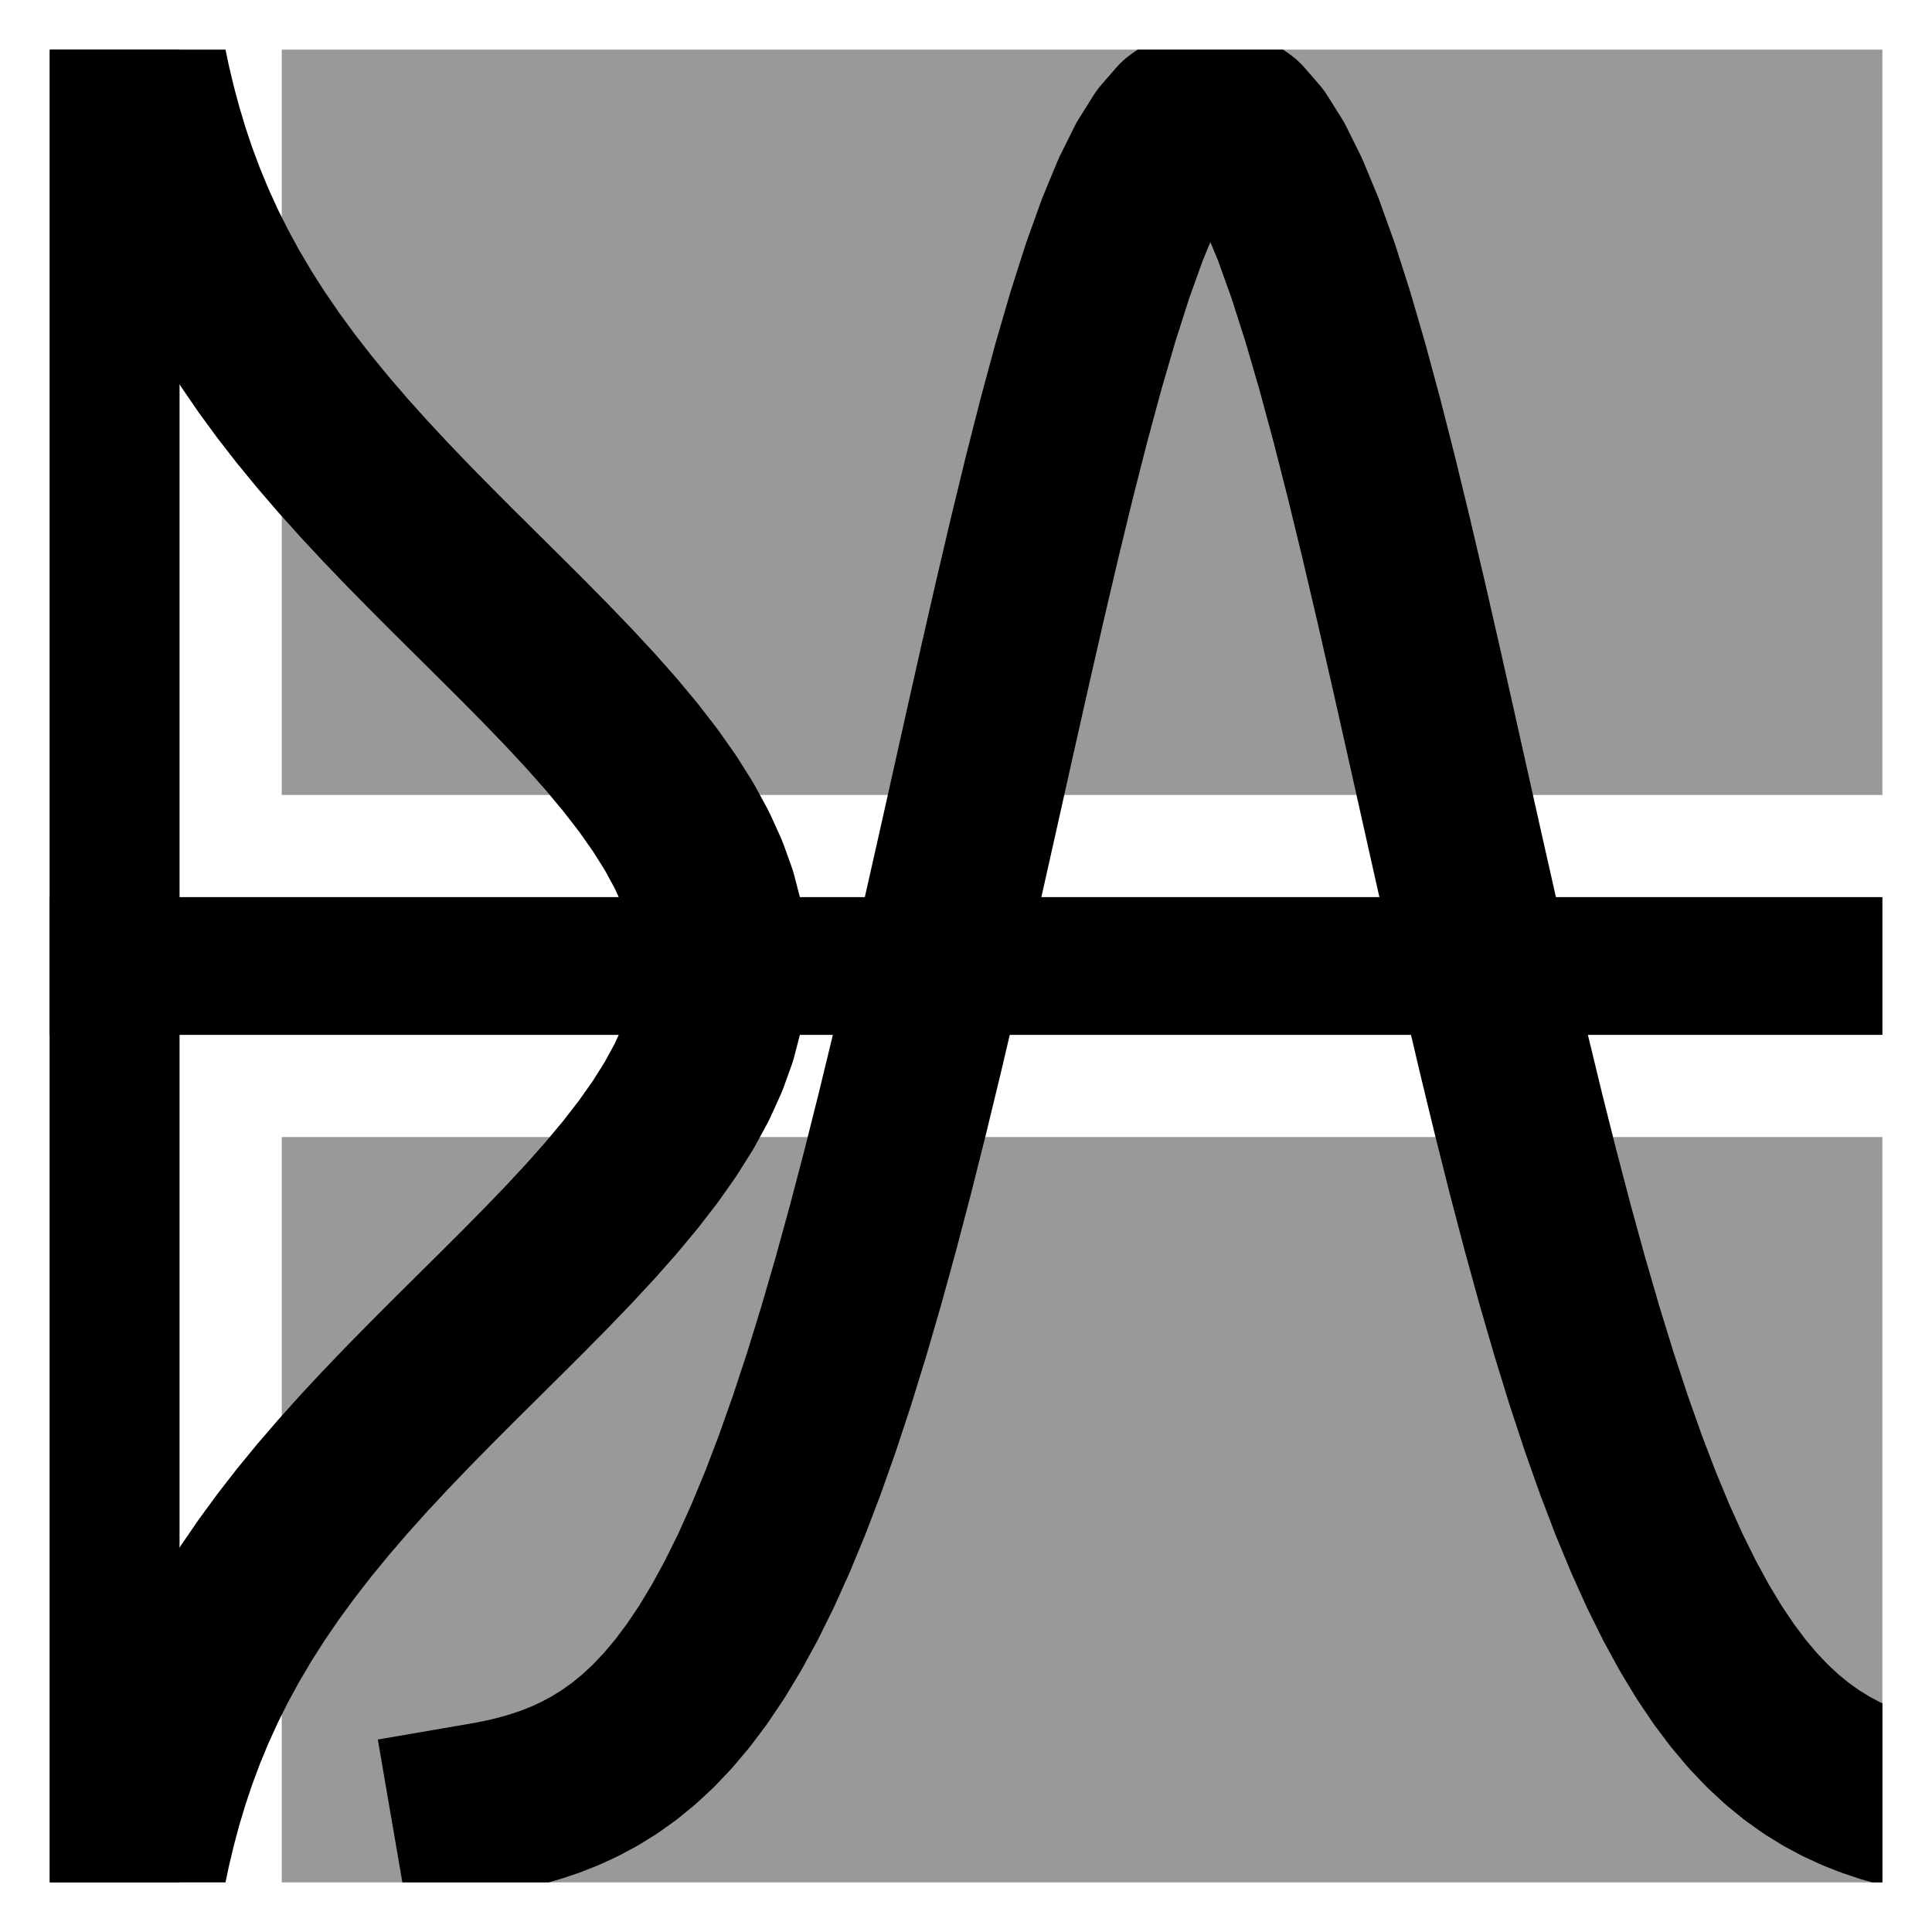 <?xml version="1.0" encoding="utf-8" standalone="no"?>
<!DOCTYPE svg PUBLIC "-//W3C//DTD SVG 1.1//EN"
  "http://www.w3.org/Graphics/SVG/1.1/DTD/svg11.dtd">
<svg xmlns:xlink="http://www.w3.org/1999/xlink" width="280.512pt" height="280.512pt" viewBox="0 0 280.512 280.512" xmlns="http://www.w3.org/2000/svg" version="1.1">
 <defs>
  <style type="text/css">*{stroke-linejoin: round; stroke-linecap: butt}</style>
 </defs>
 <g id="figure_1">
  <g id="patch_1">
   <path d="M 0 280.512 
L 280.512 280.512 
L 280.512 0 
L 0 0 
z
" style="fill: #ffffff"/>
  </g>
  <g id="axes_1">
   <g id="patch_2">
    <path d="M 40.908 115.419 
L 273.312 115.419 
L 273.312 -10.541 
L 40.908 -10.541 
z
" clip-path="url(#p6c5318371b)" style="opacity: 0.4"/>
   </g>
   <g id="patch_3">
    <path d="M 40.908 165.093 
L 273.312 165.093 
L 273.312 273.312 
L 40.908 273.312 
z
" clip-path="url(#p6c5318371b)" style="opacity: 0.4"/>
   </g>
   <g id="patch_4">
    <path d="M -8.767 115.419 
L 7.2 115.419 
L 7.2 7.2 
L -8.767 7.2 
z
" clip-path="url(#p6c5318371b)" style="opacity: 0.4"/>
   </g>
   <g id="patch_5">
    <path d="M -8.767 165.093 
L 7.2 165.093 
L 7.2 273.312 
L -8.767 273.312 
z
" clip-path="url(#p6c5318371b)" style="opacity: 0.4"/>
   </g>
   <g id="matplotlib.axis_1"/>
   <g id="matplotlib.axis_2"/>
   <g id="line2d_1">
    <path d="M 7.2 140.256 
L 273.312 140.256 
" clip-path="url(#p6c5318371b)" style="fill: none; stroke: #000000; stroke-width: 20; stroke-linecap: square"/>
   </g>
   <g id="line2d_2">
    <path d="M 16.07 273.312 
L 16.07 7.2 
" clip-path="url(#p6c5318371b)" style="fill: none; stroke: #000000; stroke-width: 20; stroke-linecap: square"/>
   </g>
   <g id="line2d_3">
    <path d="M 18.719 281.512 
L 19.145 278.457 
L 19.686 275.086 
L 20.305 271.715 
L 21.01 268.345 
L 21.81 264.974 
L 22.712 261.603 
L 23.725 258.232 
L 24.858 254.862 
L 26.118 251.491 
L 27.513 248.12 
L 29.049 244.749 
L 30.733 241.379 
L 32.569 238.008 
L 34.562 234.637 
L 36.712 231.266 
L 39.02 227.896 
L 41.485 224.525 
L 44.101 221.154 
L 46.864 217.783 
L 49.764 214.413 
L 52.79 211.042 
L 55.928 207.671 
L 59.161 204.3 
L 62.471 200.93 
L 65.835 197.559 
L 69.23 194.188 
L 72.631 190.817 
L 76.008 187.447 
L 79.334 184.076 
L 82.577 180.705 
L 85.708 177.334 
L 88.695 173.964 
L 91.508 170.593 
L 94.117 167.222 
L 96.494 163.851 
L 98.612 160.481 
L 100.448 157.11 
L 101.981 153.739 
L 103.192 150.368 
L 104.068 146.998 
L 104.597 143.627 
L 104.774 140.256 
L 104.597 136.885 
L 104.068 133.514 
L 103.192 130.144 
L 101.981 126.773 
L 100.448 123.402 
L 98.612 120.031 
L 96.494 116.661 
L 94.117 113.29 
L 91.508 109.919 
L 88.695 106.548 
L 85.708 103.178 
L 82.577 99.807 
L 79.334 96.436 
L 76.008 93.065 
L 72.631 89.695 
L 69.23 86.324 
L 65.835 82.953 
L 62.471 79.582 
L 59.161 76.212 
L 55.928 72.841 
L 52.79 69.47 
L 49.764 66.099 
L 46.864 62.729 
L 44.101 59.358 
L 41.485 55.987 
L 39.02 52.616 
L 36.712 49.246 
L 34.562 45.875 
L 32.569 42.504 
L 30.733 39.133 
L 29.049 35.763 
L 27.513 32.392 
L 26.118 29.021 
L 24.858 25.65 
L 23.725 22.28 
L 22.712 18.909 
L 21.81 15.538 
L 21.01 12.167 
L 20.305 8.797 
L 19.686 5.426 
L 19.145 2.055 
L 18.719 -1 
" clip-path="url(#p6c5318371b)" style="fill: none; stroke: #000000; stroke-width: 25; stroke-linecap: square"/>
   </g>
   <g id="line2d_4">
    <path d="M 69.293 262.768 
L 71.422 262.402 
L 73.551 261.965 
L 75.679 261.447 
L 77.808 260.834 
L 79.937 260.114 
L 82.066 259.271 
L 84.195 258.289 
L 86.324 257.149 
L 88.453 255.832 
L 90.582 254.317 
L 92.711 252.585 
L 94.84 250.61 
L 96.968 248.372 
L 99.097 245.846 
L 101.226 243.009 
L 103.355 239.837 
L 105.484 236.309 
L 107.613 232.404 
L 109.742 228.101 
L 111.871 223.386 
L 114 218.244 
L 116.129 212.666 
L 118.257 206.645 
L 120.386 200.182 
L 122.515 193.282 
L 124.644 185.955 
L 126.773 178.22 
L 128.902 170.1 
L 131.031 161.627 
L 133.16 152.841 
L 135.289 143.788 
L 137.417 134.521 
L 139.546 125.101 
L 141.675 115.594 
L 143.804 106.073 
L 145.933 96.616 
L 148.062 87.304 
L 150.191 78.222 
L 152.32 69.456 
L 154.449 61.092 
L 156.578 53.216 
L 158.706 45.911 
L 160.835 39.256 
L 162.964 33.325 
L 165.093 28.184 
L 167.222 23.892 
L 169.351 20.501 
L 171.48 18.049 
L 173.609 16.567 
L 175.738 16.07 
L 177.866 16.567 
L 179.995 18.049 
L 182.124 20.501 
L 184.253 23.892 
L 186.382 28.184 
L 188.511 33.325 
L 190.64 39.256 
L 192.769 45.911 
L 194.898 53.216 
L 197.027 61.092 
L 199.155 69.456 
L 201.284 78.222 
L 203.413 87.304 
L 205.542 96.616 
L 207.671 106.073 
L 209.8 115.594 
L 211.929 125.101 
L 214.058 134.521 
L 216.187 143.788 
L 218.316 152.841 
L 220.444 161.627 
L 222.573 170.1 
L 224.702 178.22 
L 226.831 185.955 
L 228.96 193.282 
L 231.089 200.182 
L 233.218 206.645 
L 235.347 212.666 
L 237.476 218.244 
L 239.604 223.386 
L 241.733 228.101 
L 243.862 232.404 
L 245.991 236.309 
L 248.12 239.837 
L 250.249 243.009 
L 252.378 245.846 
L 254.507 248.372 
L 256.636 250.61 
L 258.765 252.585 
L 260.893 254.317 
L 263.022 255.832 
L 265.151 257.149 
L 267.28 258.289 
L 269.409 259.271 
L 271.538 260.114 
L 273.667 260.834 
L 275.796 261.447 
L 277.925 261.965 
L 280.054 262.402 
L 281.512 262.653 
" clip-path="url(#p6c5318371b)" style="fill: none; stroke: #000000; stroke-width: 25; stroke-linecap: square"/>
   </g>
  </g>
 </g>
 <defs>
  <clipPath id="p6c5318371b">
   <rect x="7.2" y="7.2" width="266.112" height="266.112"/>
  </clipPath>
 </defs>
</svg>
